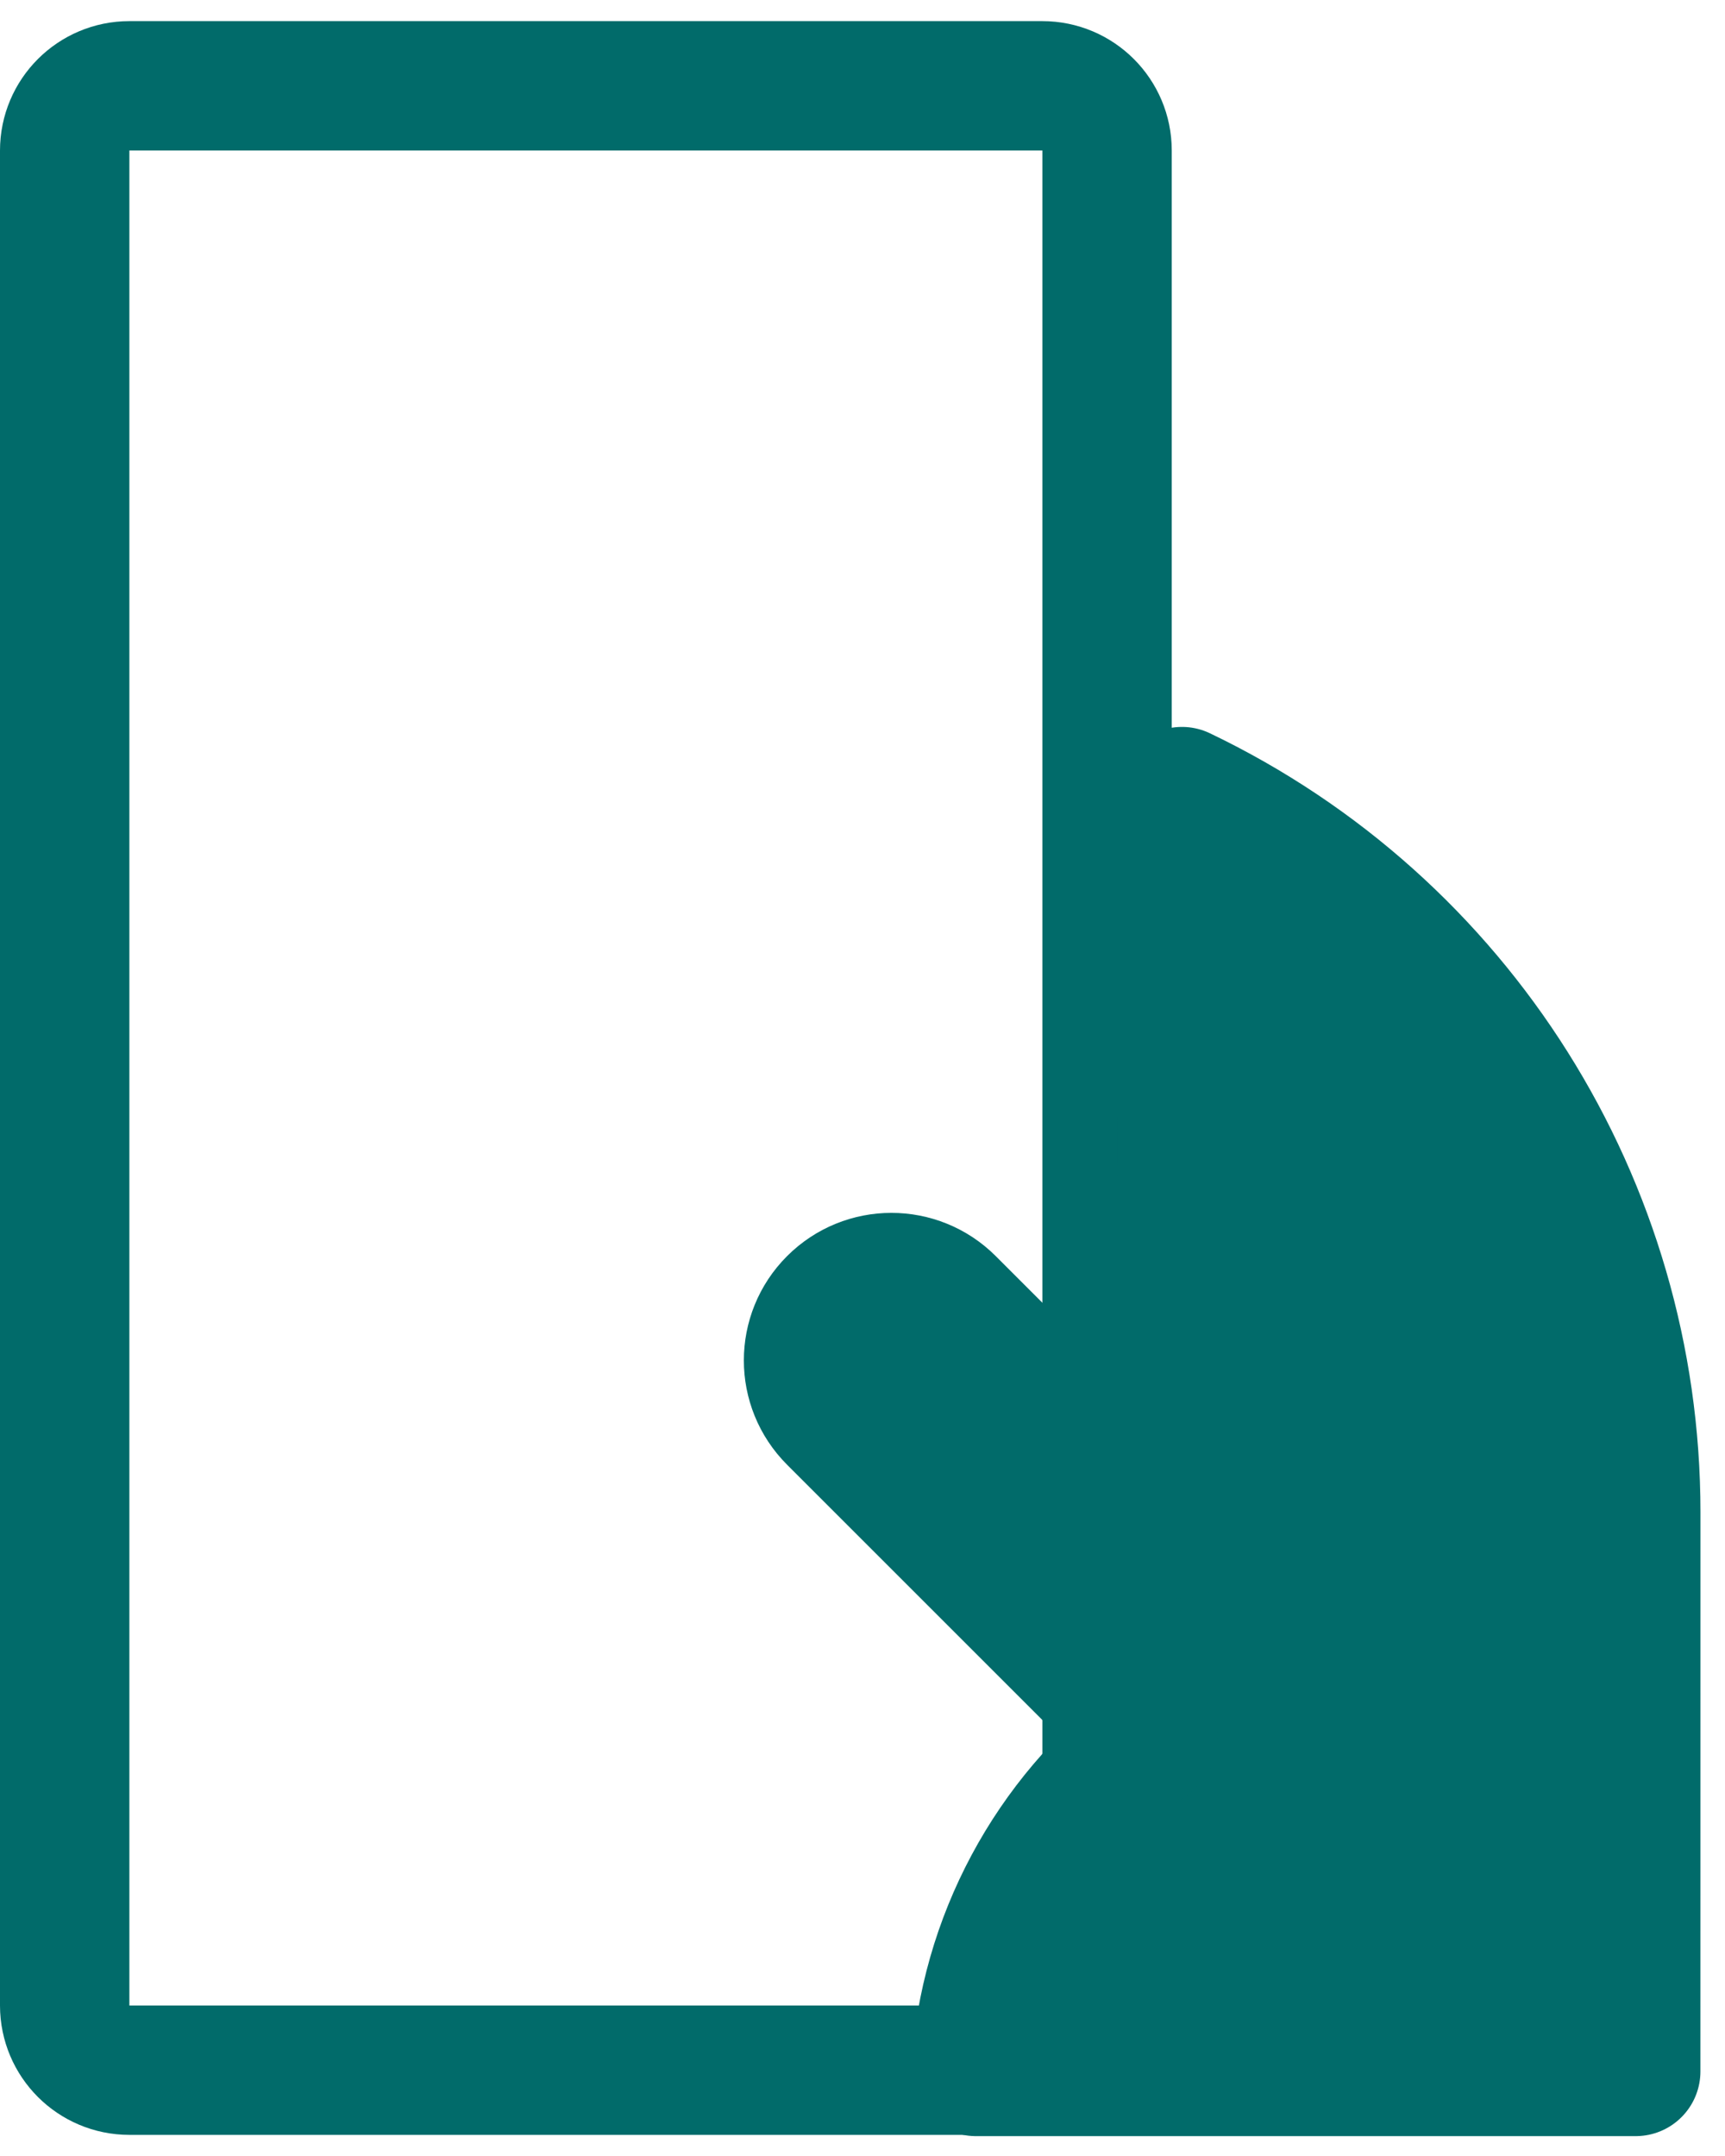 <svg width="40" height="50" viewBox="0 0 40 50" fill="none" xmlns="http://www.w3.org/2000/svg">
<path d="M24.171 1.99H3C2.172 1.99 1.5 2.662 1.5 3.49V46.51C1.5 47.338 2.172 48.01 3 48.01H24.171C24.999 48.01 25.671 47.338 25.671 46.51V3.49C25.671 2.662 24.999 1.99 24.171 1.99Z" stroke="#016B6A" stroke-width="3"/>
<path fill-rule="evenodd" clip-rule="evenodd" d="M27.408 18.358C33.839 21.439 37.931 27.937 37.931 35.068L37.93 48.039L22.629 48.039C22.814 44.98 24.339 42.167 26.737 40.333L19.312 32.908C18.561 32.158 18.561 30.941 19.312 30.191C20.062 29.44 21.279 29.44 22.029 30.191L27.407 35.569L27.408 18.358Z" fill="#016B6A" stroke="#016B6A" stroke-width="3" stroke-linejoin="round"/>
</svg>
